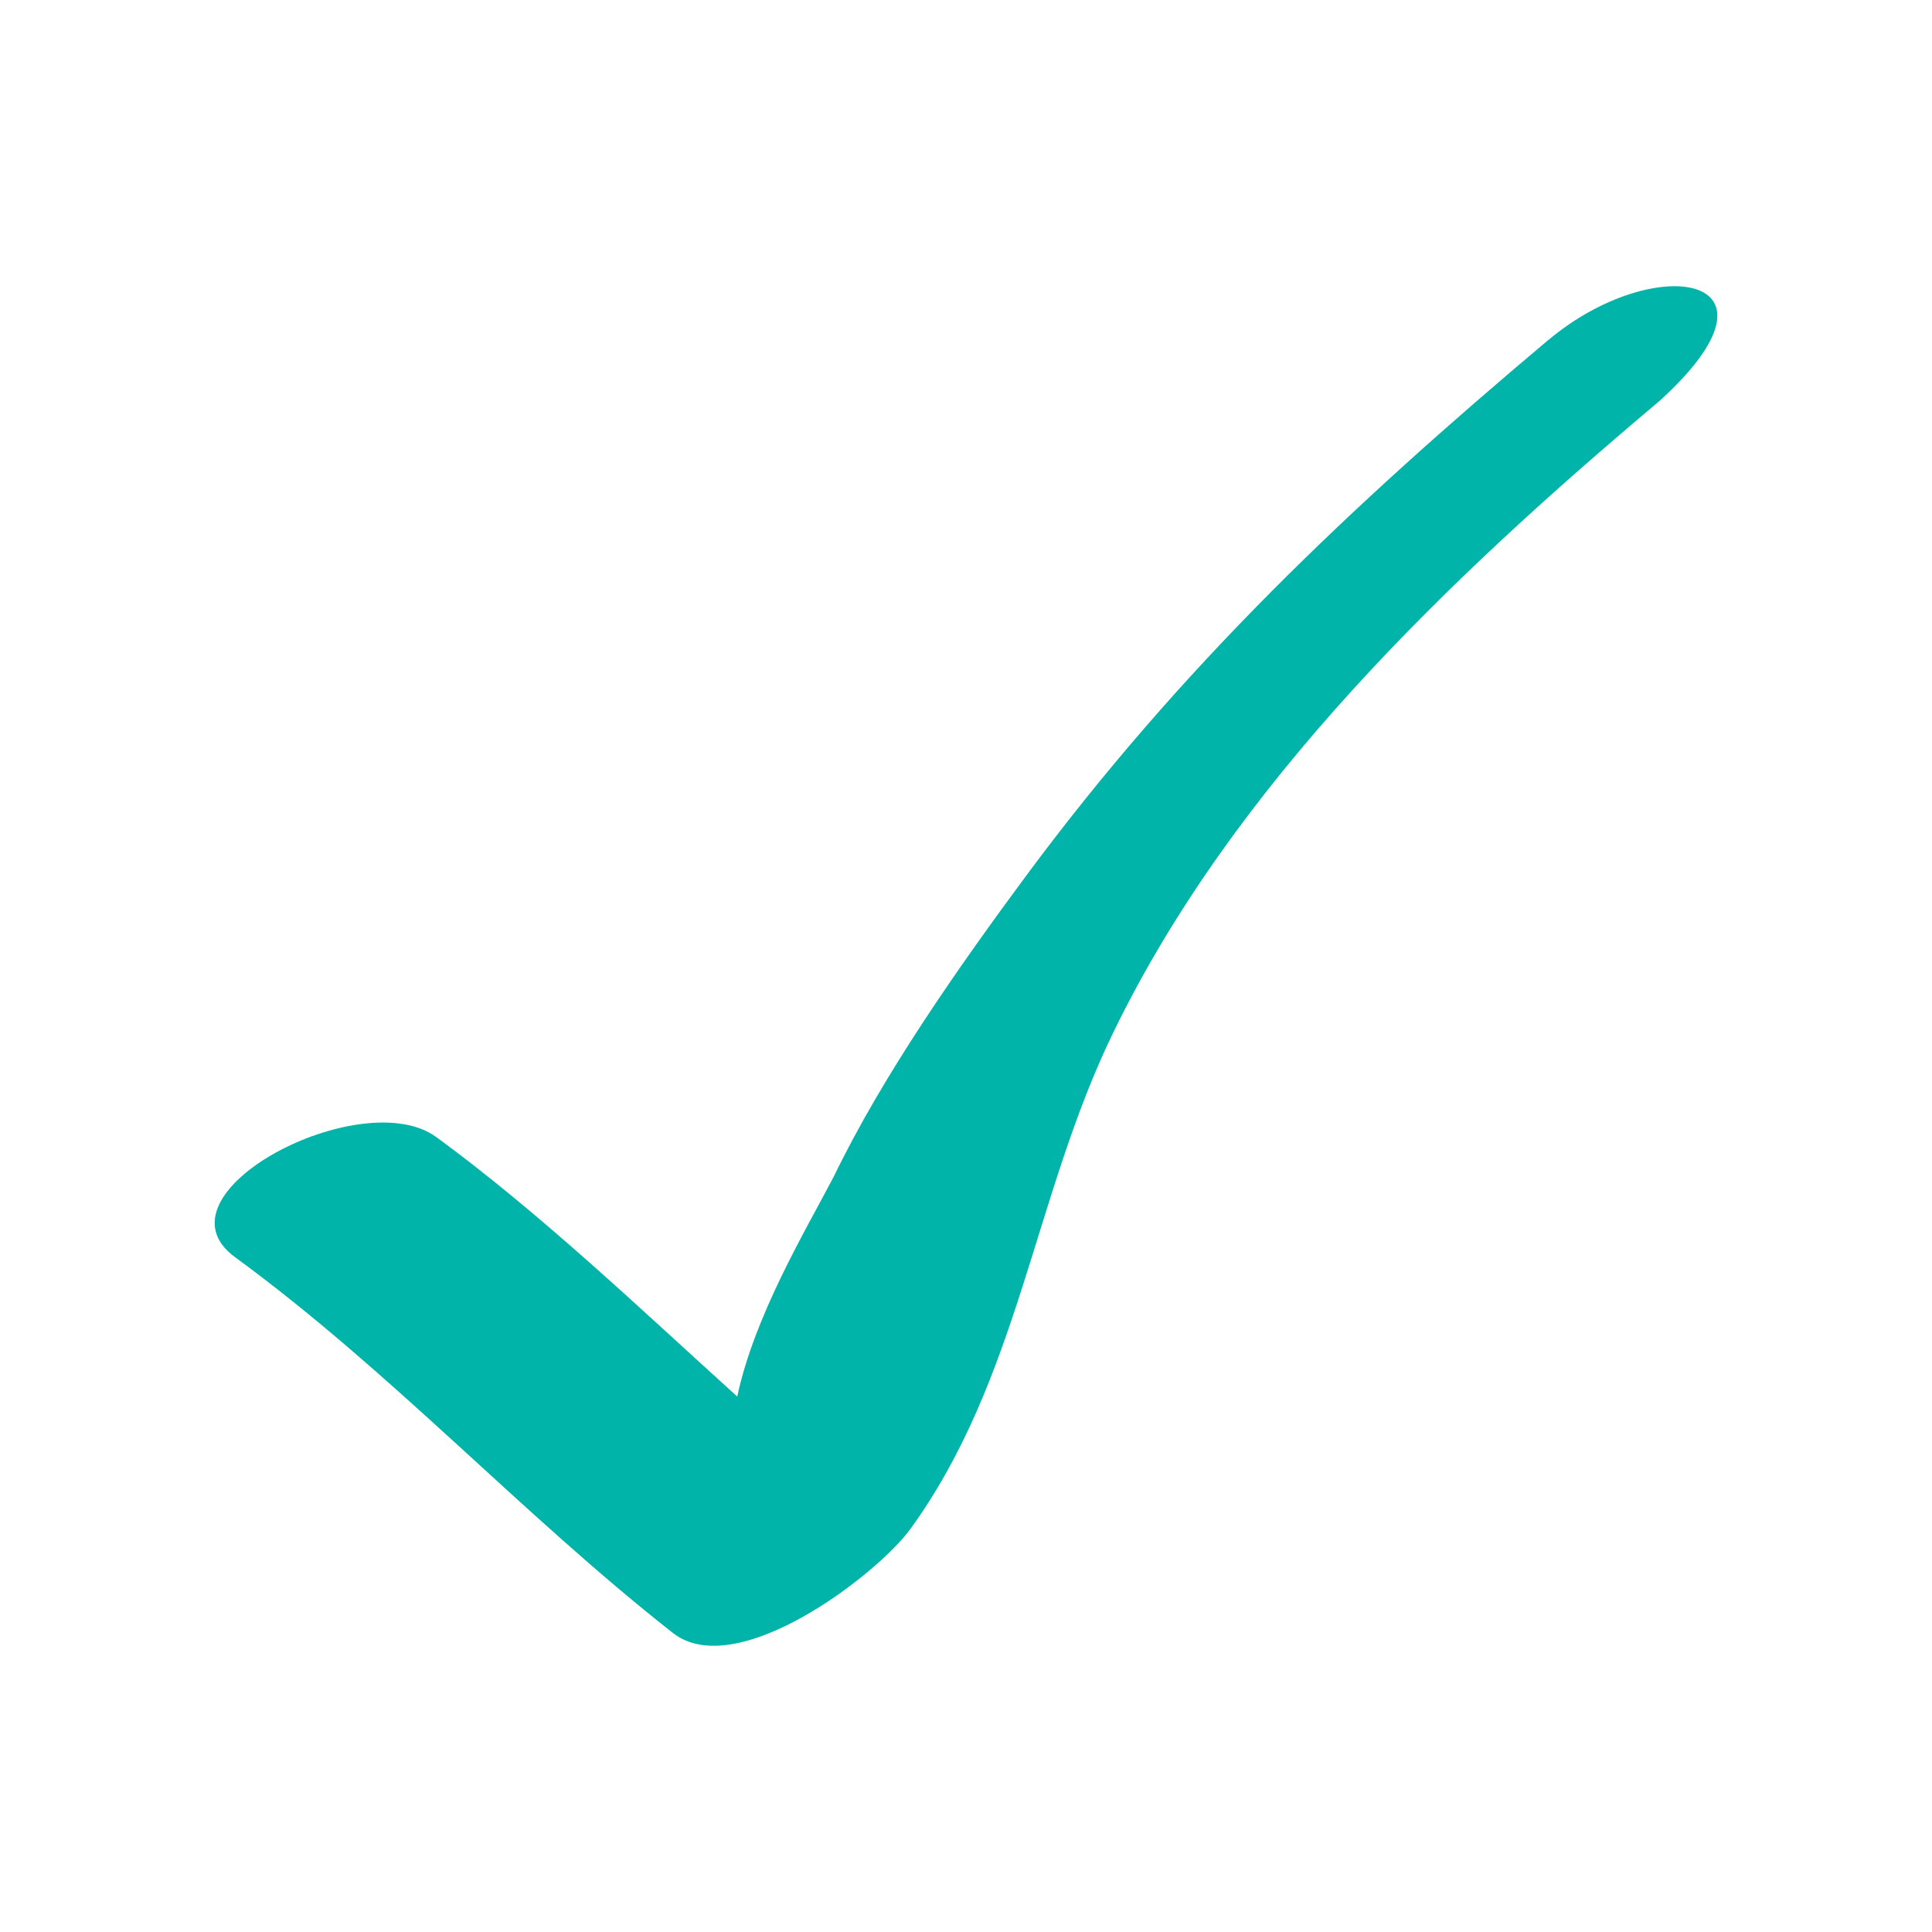 <svg width="27" height="27" viewBox="0 0 27 27" fill="none" xmlns="http://www.w3.org/2000/svg">
<path d="M21.638 4.751C18.856 7.092 16.503 9.321 14.348 12.229C13.398 13.511 12.341 15.02 11.651 16.445C11.256 17.201 10.546 18.382 10.303 19.517C8.978 18.318 7.554 16.957 6.098 15.891C5.06 15.132 2.069 16.68 3.287 17.571C5.468 19.166 7.282 21.154 9.404 22.821C10.292 23.517 12.259 22.005 12.721 21.37C14.238 19.28 14.445 16.725 15.551 14.444C17.239 10.957 20.234 8.093 23.19 5.605C25.149 3.829 23.126 3.501 21.64 4.751" fill="#00B4AA"/>
</svg>
